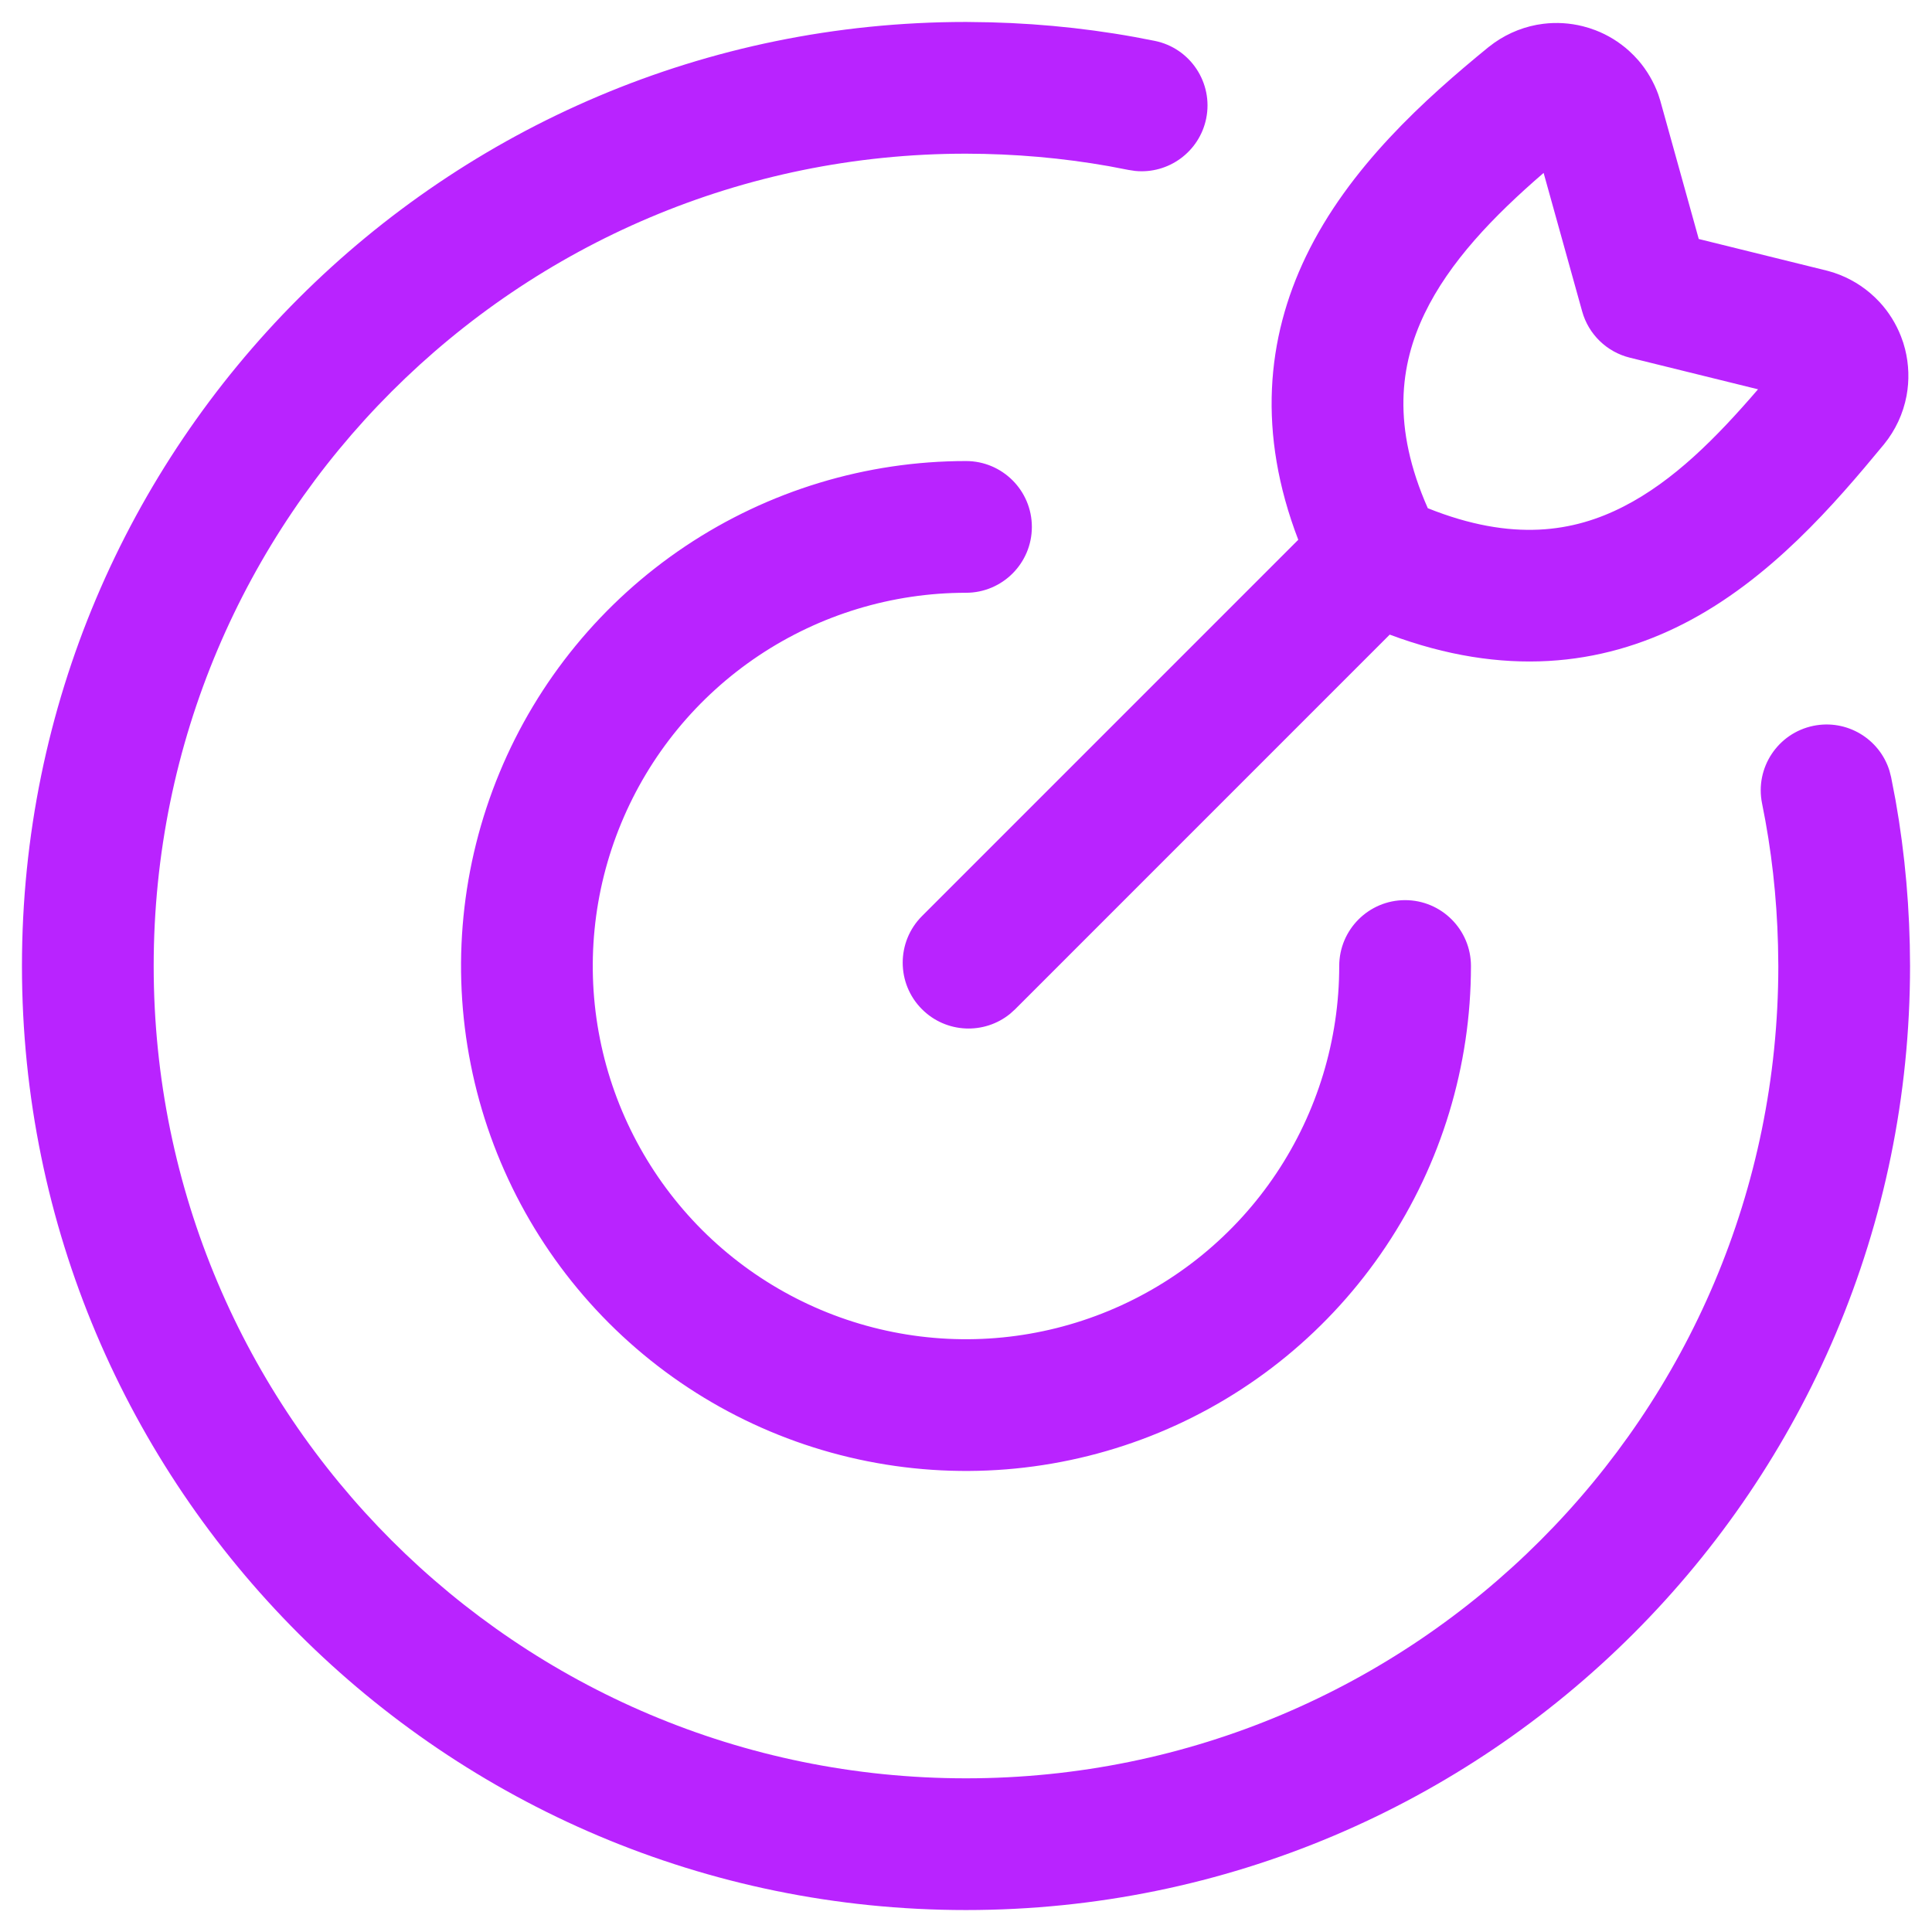<svg xmlns="http://www.w3.org/2000/svg" width="44" height="44" viewBox="0 0 44 44" fill="none"><path d="M22.552 0.508C23.829 0.541 25.079 0.682 26.3 0.931C27.111 1.096 27.635 1.889 27.47 2.7C27.314 3.461 26.608 3.969 25.852 3.893L25.7 3.87L25.251 3.784C24.199 3.598 23.116 3.502 21.998 3.5C11.781 3.501 3.5 11.783 3.5 22C3.5 32.218 11.782 40.5 22 40.5C32.217 40.5 40.498 32.219 40.5 22.003L40.493 21.526C40.465 20.418 40.343 19.343 40.13 18.3C39.964 17.488 40.488 16.696 41.3 16.53C42.061 16.375 42.805 16.826 43.031 17.552L43.069 17.7L43.17 18.225C43.388 19.454 43.498 20.712 43.5 21.997V22C43.5 33.874 33.874 43.5 22 43.5C10.126 43.5 0.5 33.874 0.5 22C0.5 10.126 10.126 0.5 22 0.5H22.003L22.552 0.508ZM22 10.5C22.828 10.5 23.5 11.172 23.5 12C23.5 12.828 22.828 13.5 22 13.5C20.319 13.5 18.675 13.999 17.277 14.933C15.88 15.867 14.791 17.194 14.148 18.747C13.504 20.3 13.335 22.009 13.663 23.658C13.991 25.307 14.801 26.822 15.989 28.011C17.178 29.199 18.693 30.009 20.342 30.337C21.991 30.665 23.7 30.496 25.253 29.852C26.806 29.209 28.134 28.12 29.067 26.723C30.001 25.325 30.5 23.681 30.5 22C30.5 21.172 31.172 20.5 32 20.5C32.828 20.5 33.5 21.172 33.5 22C33.5 24.274 32.825 26.497 31.561 28.389C30.298 30.28 28.502 31.755 26.4 32.625C24.299 33.495 21.987 33.723 19.757 33.279C17.526 32.836 15.476 31.74 13.868 30.132C12.26 28.523 11.164 26.474 10.721 24.243C10.277 22.013 10.505 19.701 11.375 17.6C12.245 15.498 13.72 13.702 15.611 12.438C17.502 11.175 19.726 10.5 22 10.5ZM35.148 0.542C35.447 0.505 35.752 0.524 36.045 0.597L36.191 0.638L36.334 0.688C36.616 0.796 36.875 0.956 37.1 1.158L37.209 1.263L37.312 1.374C37.509 1.603 37.663 1.866 37.766 2.15L37.812 2.294L37.817 2.312L38.688 5.443L41.607 6.164C41.621 6.167 41.634 6.171 41.648 6.175C41.994 6.27 42.315 6.44 42.588 6.671L42.702 6.774L42.81 6.884C43.018 7.11 43.181 7.373 43.293 7.659L43.345 7.804L43.387 7.952C43.474 8.299 43.486 8.662 43.42 9.016C43.344 9.419 43.168 9.797 42.909 10.116L42.9 10.127C41.789 11.471 40.314 13.197 38.344 14.205C36.461 15.168 34.242 15.421 31.65 14.453L23.119 22.985L23.005 23.088C22.416 23.568 21.547 23.534 20.998 22.985C20.412 22.4 20.412 21.449 20.998 20.863L29.567 12.293C28.634 9.861 28.844 7.705 29.741 5.841C30.718 3.811 32.453 2.255 33.901 1.072L33.912 1.064C34.227 0.812 34.601 0.64 34.998 0.565L35.148 0.542ZM35.155 3.938C34.001 4.933 33.008 5.971 32.444 7.142C31.881 8.313 31.698 9.719 32.517 11.574C34.443 12.346 35.841 12.117 36.977 11.535C38.11 10.956 39.081 9.979 40.038 8.866L37.119 8.146C36.594 8.017 36.178 7.614 36.033 7.093L35.155 3.938Z" fill="#B923FF"></path></svg>